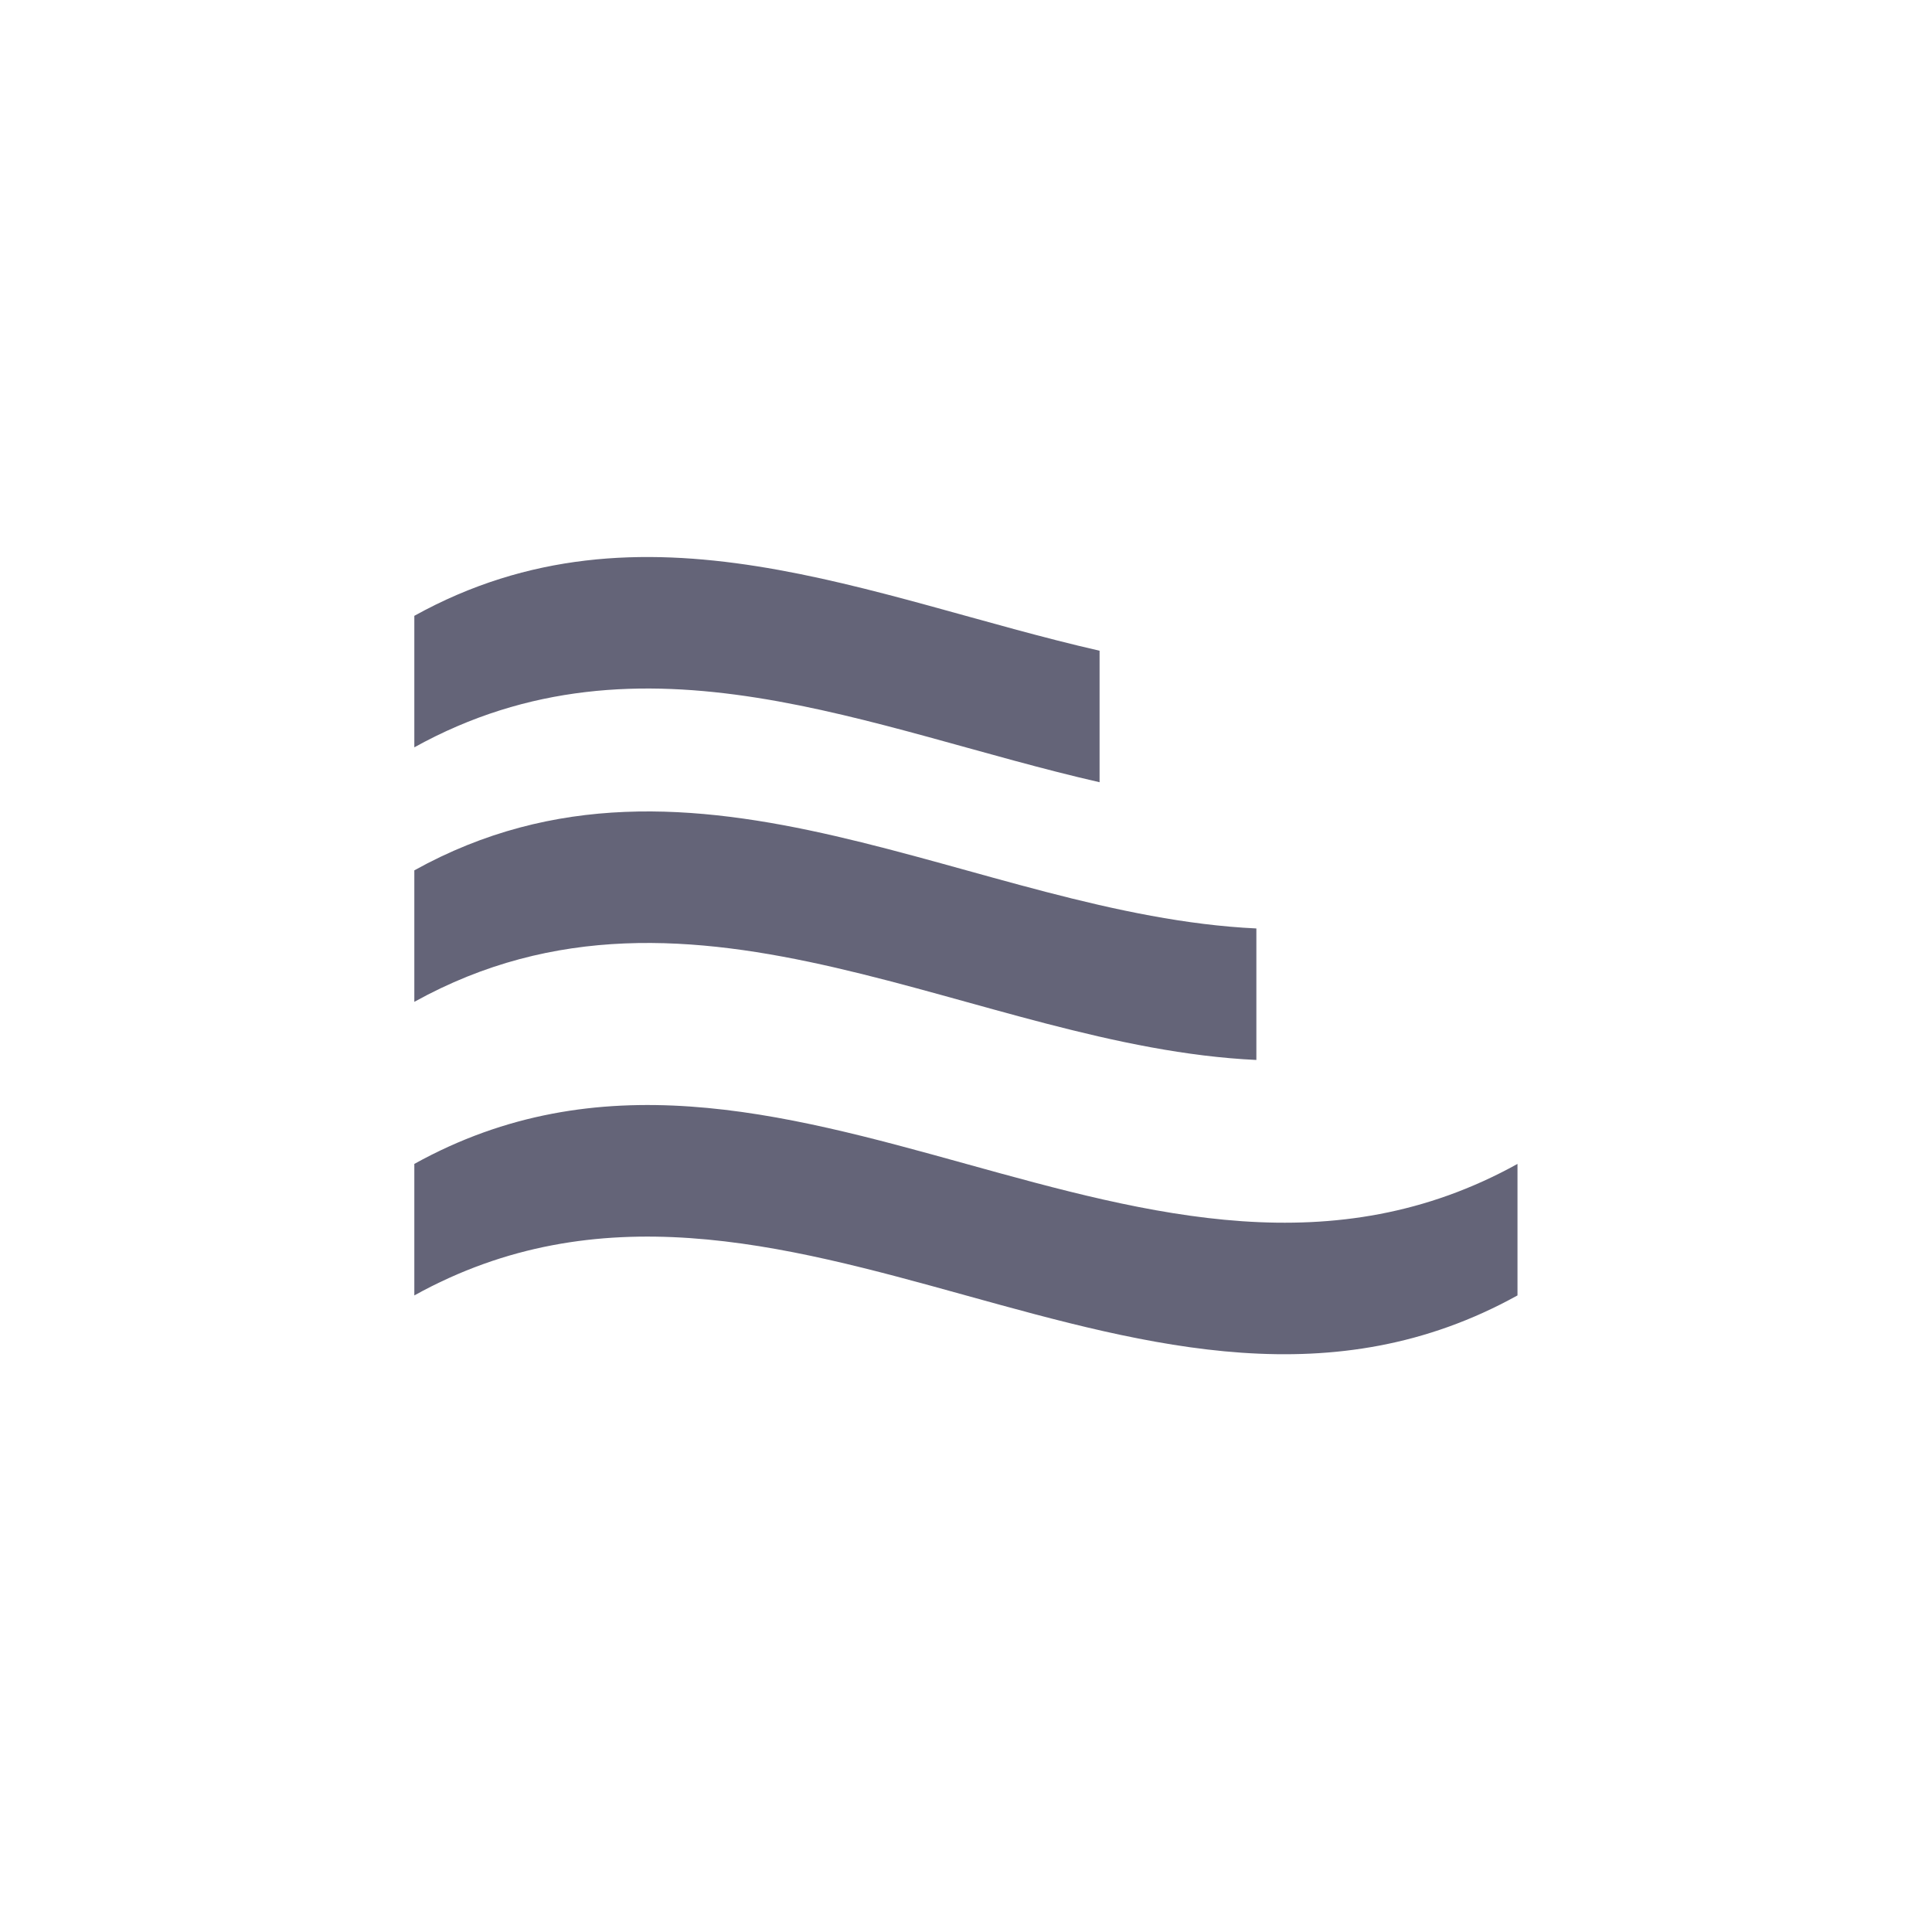 <?xml version="1.0" encoding="utf-8"?>
<!-- Generator: Adobe Illustrator 26.1.0, SVG Export Plug-In . SVG Version: 6.00 Build 0)  -->
<svg version="1.1" id="图层_1" xmlns="http://www.w3.org/2000/svg" xmlns:xlink="http://www.w3.org/1999/xlink" x="0px" y="0px"
	 viewBox="0 0 1024 1024" style="enable-background:new 0 0 1024 1024;" xml:space="preserve">
<style type="text/css">
	.st0{fill:#646478;}
</style>
<g id="EasyPoem_yibei">
	<path class="st0" d="M804.3,616.9v69.7c-194.9,108-389.8-108-584.7,0v-69.7C414.5,508.8,609.5,724.9,804.3,616.9z"/>
	<path class="st0" d="M665.9,492.1v69.7c-148.8-6.9-297.5-113.3-446.3-30.8v-69.7C368.4,378.8,517.2,485.1,665.9,492.1z"/>
	<path class="st0" d="M582.8,344.9v69.7C461.8,387,340.7,329,219.6,396.1v-69.7C340.7,259.3,461.8,317.3,582.8,344.9z"/>
</g>
</svg>
